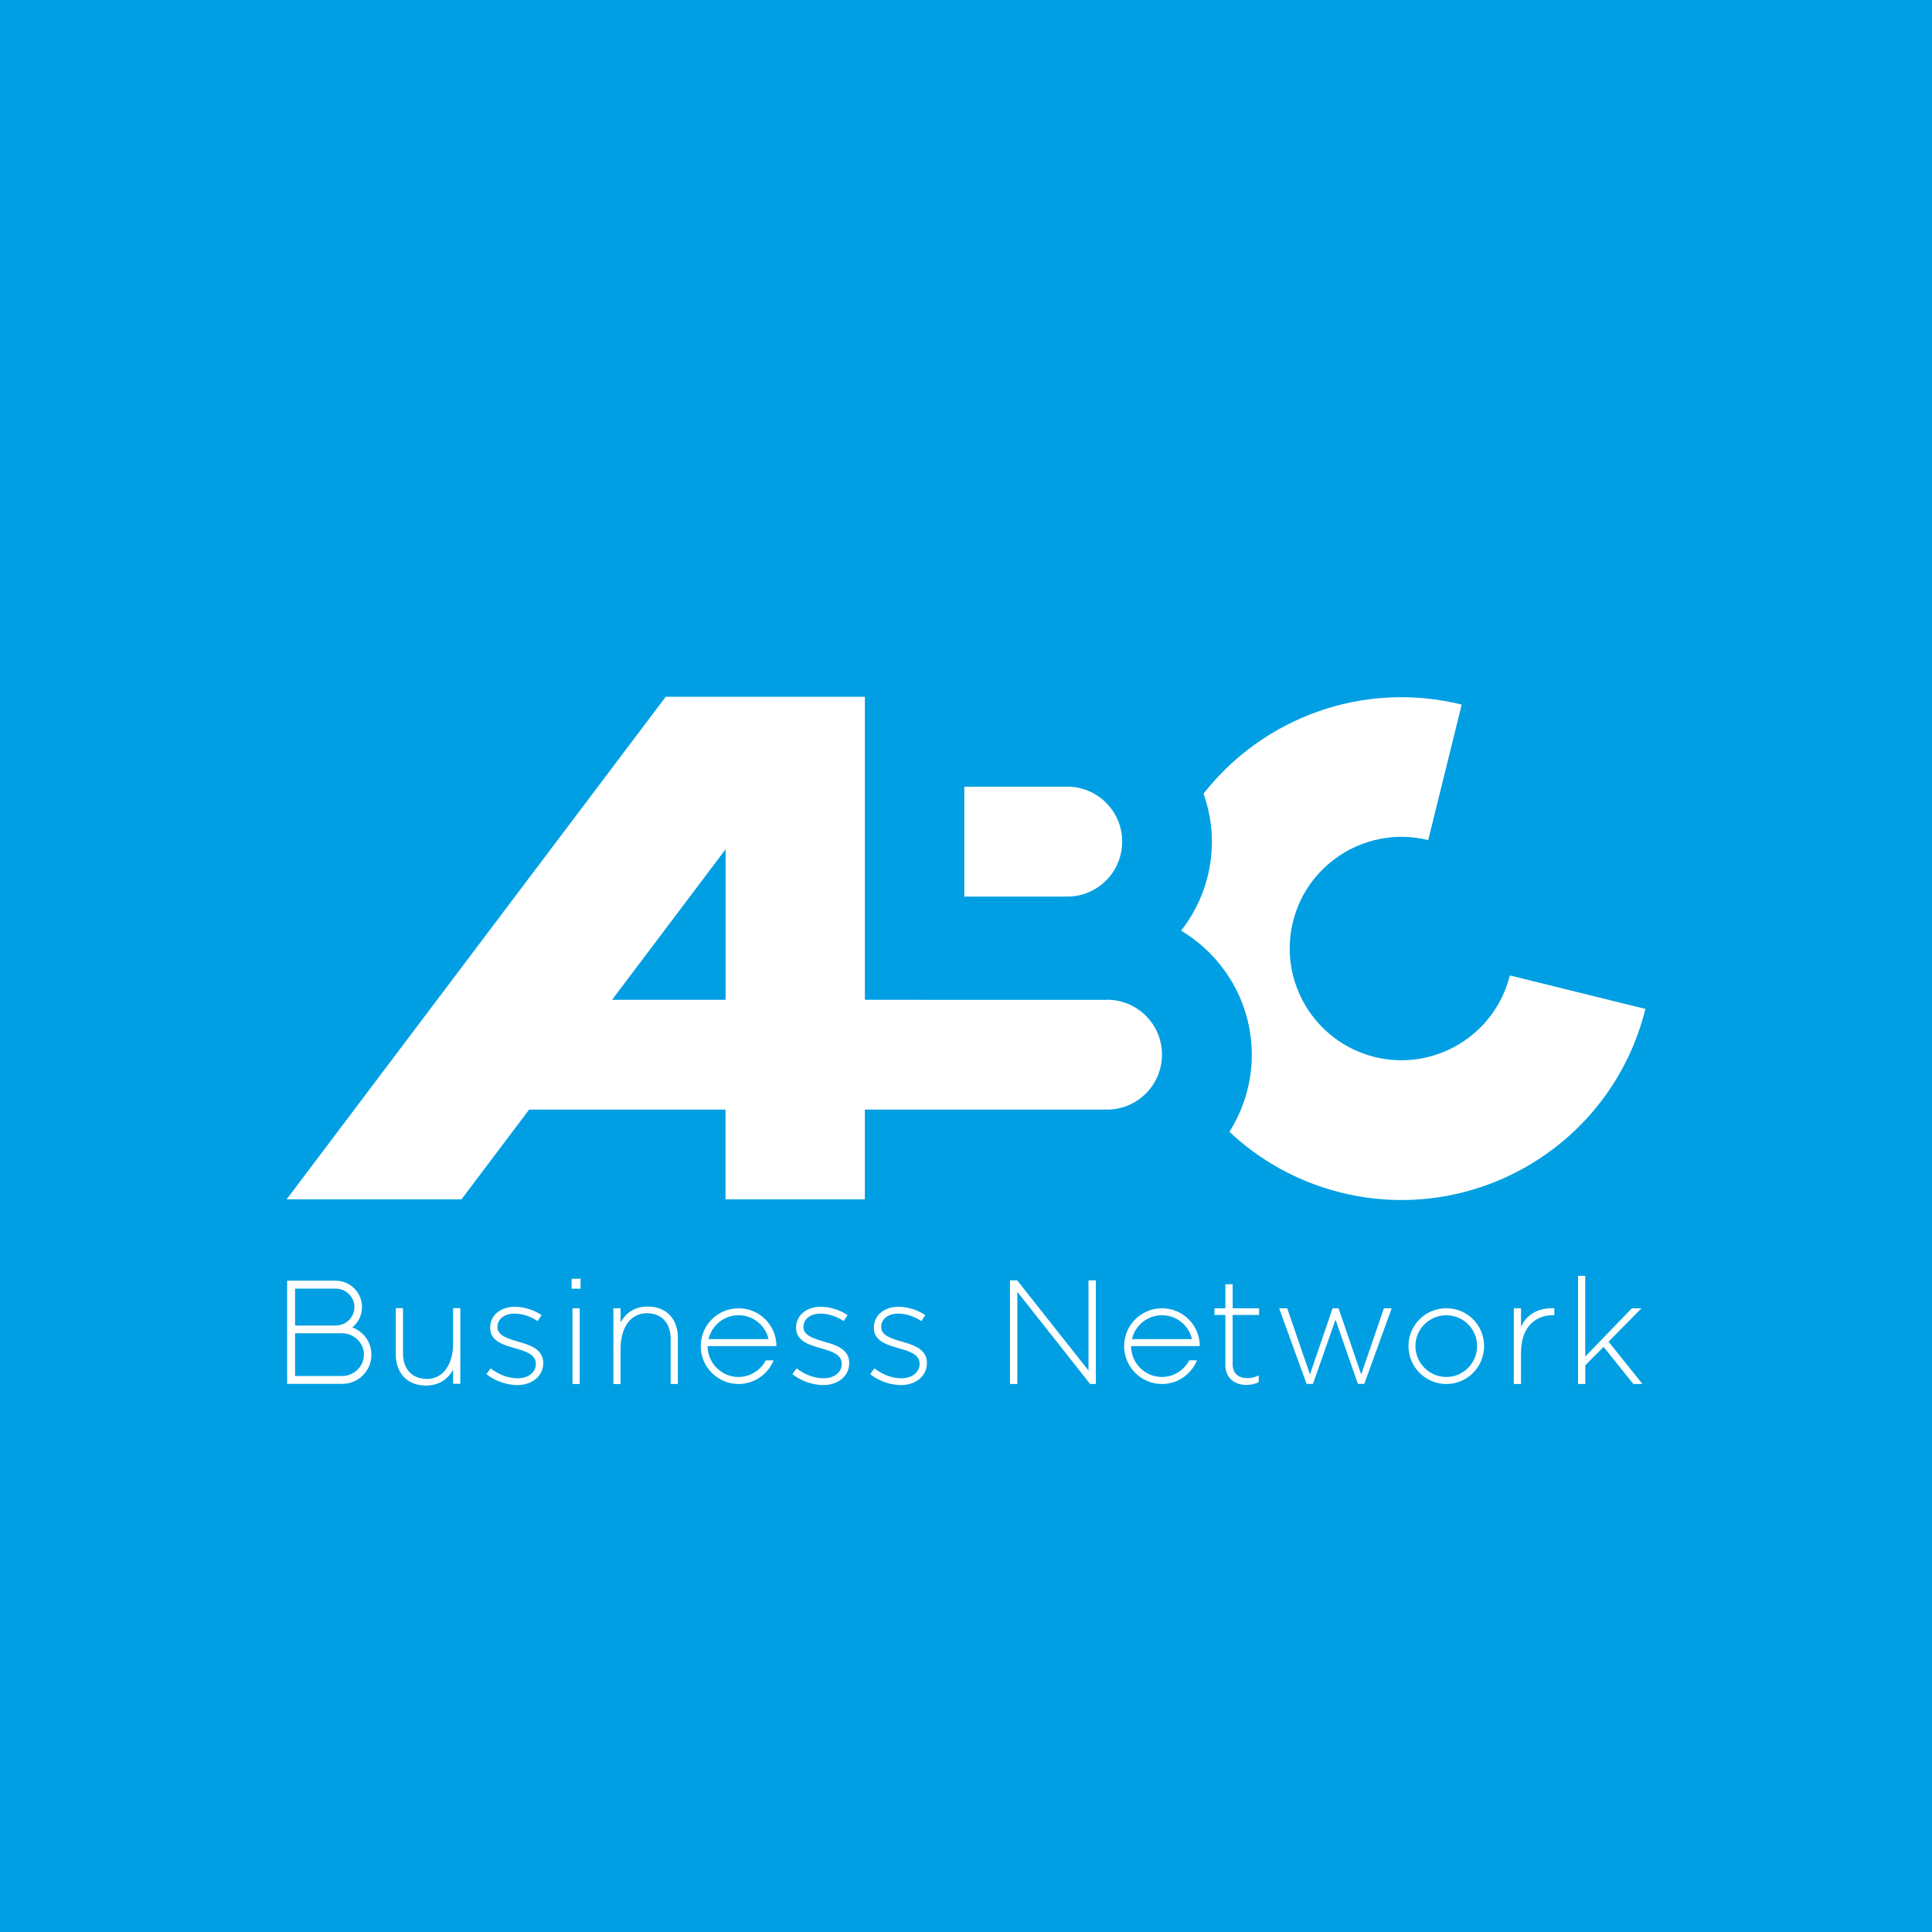 <?xml version="1.0" encoding="UTF-8"?>
<svg id="Livello_2" xmlns="http://www.w3.org/2000/svg" viewBox="0 0 356 356">
  <defs>
    <style>
      .cls-1 {
        fill: #fff;
      }

      .cls-2 {
        fill: #009fe3;
      }
    </style>
  </defs>
  <g id="Layer_1">
    <g>
      <rect class="cls-2" width="356" height="356"/>
      <g>
        <g>
          <path class="cls-1" d="M278.21,179.72c-2.71,11.02-13.9,17.77-24.91,15.05-11.01-2.73-17.77-13.91-15.05-24.92,2.72-11.02,13.9-17.77,24.92-15.05l6.17-24.97c-18.27-4.51-36.67,2.5-47.57,16.41.98,2.78,1.54,5.75,1.54,8.86,0,6.17-2.13,11.86-5.67,16.39,7.78,4.66,13.02,13.16,13.02,22.87,0,5.22-1.53,10.08-4.12,14.19,5.59,5.27,12.58,9.22,20.58,11.21,24.83,6.13,49.93-9.02,56.07-33.85l-24.98-6.17Z"/>
          <path class="cls-1" d="M204,184.23c-.16,0-.33,0-.48.01h0s-44.15-.01-44.15-.01v-55.84h-36.7l-69.86,92.61h32.22l12.47-16.54h36.19v16.54h25.67v-16.54h44.15v-.02c.16,0,.32.02.48.02,5.59,0,10.12-4.53,10.12-10.13s-4.53-10.11-10.12-10.11ZM112.78,184.23l20.92-27.74v27.74h-20.92Z"/>
          <path class="cls-1" d="M196.65,144.96c-.16,0-.3.02-.46.02v-.02h-18.5v20.25h18.5v-.02c.16,0,.31.02.46.02,5.6,0,10.13-4.54,10.13-10.13s-4.53-10.13-10.13-10.13Z"/>
        </g>
        <path class="cls-1" d="M89.63,253.2l.78-1.06c1.53,1.17,3.21,1.83,4.99,1.83,1.87,0,3.34-1.04,3.34-2.65v-.05c0-1.63-1.74-2.24-3.66-2.78-2.26-.65-4.76-1.33-4.76-3.81v-.05c0-2.24,1.87-3.84,4.56-3.84,1.66,0,3.53.6,4.92,1.53l-.72,1.11c-1.27-.84-2.79-1.38-4.27-1.38-1.9,0-3.15,1.04-3.15,2.43v.05c0,1.55,1.88,2.12,3.86,2.7,2.22.62,4.58,1.44,4.58,3.89v.04c0,2.47-2.12,4.06-4.79,4.06-2.02,0-4.22-.82-5.69-2.02Z"/>
        <path class="cls-1" d="M105.33,235.63h1.65v1.83h-1.65v-1.83ZM105.49,241.07h1.33v13.95h-1.33v-13.95Z"/>
        <path class="cls-1" d="M113.02,241.07h1.33v2.59c.93-1.64,2.48-2.91,5.02-2.91,3.5,0,5.54,2.39,5.54,5.71v8.56h-1.33v-8.31c0-2.85-1.6-4.73-4.4-4.73-3.03,0-4.83,2.72-4.83,6.51v6.54h-1.33v-13.95Z"/>
        <path class="cls-1" d="M146.01,253.2l.79-1.06c1.52,1.17,3.21,1.83,4.97,1.83,1.88,0,3.34-1.04,3.34-2.65v-.05c0-1.63-1.74-2.24-3.66-2.78-2.26-.65-4.76-1.33-4.76-3.81v-.05c0-2.24,1.88-3.84,4.57-3.84,1.66,0,3.54.6,4.92,1.53l-.71,1.11c-1.28-.84-2.8-1.38-4.27-1.38-1.9,0-3.16,1.04-3.16,2.43v.05c0,1.55,1.89,2.12,3.86,2.7,2.24.62,4.58,1.44,4.58,3.89v.04c0,2.47-2.12,4.06-4.78,4.06-2.02,0-4.22-.82-5.69-2.02Z"/>
        <path class="cls-1" d="M160.35,253.2l.78-1.06c1.52,1.17,3.22,1.83,4.98,1.83,1.87,0,3.34-1.04,3.34-2.65v-.05c0-1.63-1.73-2.24-3.67-2.78-2.26-.65-4.76-1.33-4.76-3.81v-.05c0-2.24,1.87-3.84,4.56-3.84,1.66,0,3.54.6,4.92,1.53l-.71,1.11c-1.28-.84-2.8-1.38-4.27-1.38-1.91,0-3.15,1.04-3.15,2.43v.05c0,1.55,1.87,2.12,3.86,2.7,2.23.62,4.57,1.44,4.57,3.89v.04c0,2.47-2.12,4.06-4.79,4.06-2.01,0-4.21-.82-5.67-2.02Z"/>
        <path class="cls-1" d="M186.09,235.92h1.34l13.14,16.62v-16.62h1.36v19.1h-1.06l-13.41-16.98v16.98h-1.36v-19.1Z"/>
        <path class="cls-1" d="M225.79,251.39v-9.09h-2v-1.23h2v-4.43h1.34v4.43h4.87v1.23h-4.87v8.95c0,1.98,1.17,2.69,2.77,2.69.68,0,1.25-.13,2.04-.49v1.25c-.71.32-1.39.49-2.26.49-2.14,0-3.9-1.17-3.9-3.8Z"/>
        <path class="cls-1" d="M278.94,241.07h1.33v3.43c1.09-2.47,3.4-3.54,6.14-3.44v1.27h-.13c-3.6,0-6.01,2.42-6.01,6.93v5.76h-1.33v-13.95Z"/>
        <path class="cls-1" d="M290.77,235.09h1.33v14.88l8.59-8.9h1.77l-6.06,6.16,6.25,7.79h-1.68l-5.49-6.84-3.37,3.39v3.45h-1.33v-19.93Z"/>
        <polygon class="cls-1" points="241.94 255 246.09 243.17 250.21 255 251.39 255 256.44 241.07 255.01 241.07 250.82 253.26 246.65 241.07 245.55 241.07 241.38 253.26 237.19 241.07 235.7 241.07 240.76 255 241.94 255"/>
        <path class="cls-1" d="M143.07,248.04h0c0-3.85-3.12-6.97-6.98-6.97s-6.97,3.13-6.97,6.97,3.12,6.98,6.97,6.98c2.92,0,5.41-1.8,6.45-4.35h-1.44c-.95,1.81-2.84,3.06-5.02,3.06-3.13,0-5.69-2.56-5.69-5.69h12.67ZM130.56,246.75c.58-2.51,2.83-4.4,5.53-4.4s4.95,1.88,5.53,4.4h-11.05Z"/>
        <path class="cls-1" d="M221.08,248.04h0c0-3.85-3.12-6.97-6.97-6.97s-6.97,3.12-6.97,6.97,3.11,6.98,6.97,6.98c2.92,0,5.42-1.8,6.45-4.36h-1.43c-.96,1.81-2.83,3.07-5.02,3.07-3.14,0-5.69-2.56-5.69-5.69h12.67ZM208.58,246.75c.58-2.52,2.84-4.4,5.53-4.4s4.95,1.88,5.53,4.4h-11.06Z"/>
        <path class="cls-1" d="M266.51,242.36c3.14,0,5.67,2.54,5.67,5.67s-2.53,5.7-5.67,5.7-5.7-2.56-5.7-5.7,2.56-5.67,5.7-5.67M266.51,241.06c-3.86,0-6.98,3.12-6.98,6.97s3.12,6.99,6.98,6.99,6.96-3.13,6.96-6.99-3.11-6.97-6.96-6.97h0Z"/>
        <path class="cls-1" d="M84.82,254.98h-1.33v-2.58c-.93,1.63-2.48,2.91-5.02,2.91-3.51,0-5.54-2.4-5.54-5.71v-8.55h1.33v8.31c0,2.85,1.61,4.73,4.41,4.73,3.02,0,4.82-2.72,4.82-6.52v-6.52h1.33v13.93Z"/>
        <path class="cls-1" d="M64.93,244.59c1.09-.9,1.78-2.23,1.78-3.74,0-2.68-2.17-4.86-4.86-4.86h-8.94v19.01h10.15c2.97,0,5.38-2.4,5.38-5.38,0-2.32-1.47-4.26-3.51-5.02ZM54.37,237.45h7.49c1.87,0,3.45,1.52,3.45,3.4s-1.55,3.37-3.4,3.4h-7.54v-6.8ZM63.07,253.55h-8.7v-7.87h8.7c2.16,0,3.99,1.76,3.99,3.93s-1.83,3.94-3.99,3.94Z"/>
      </g>
    </g>
  </g>
</svg>